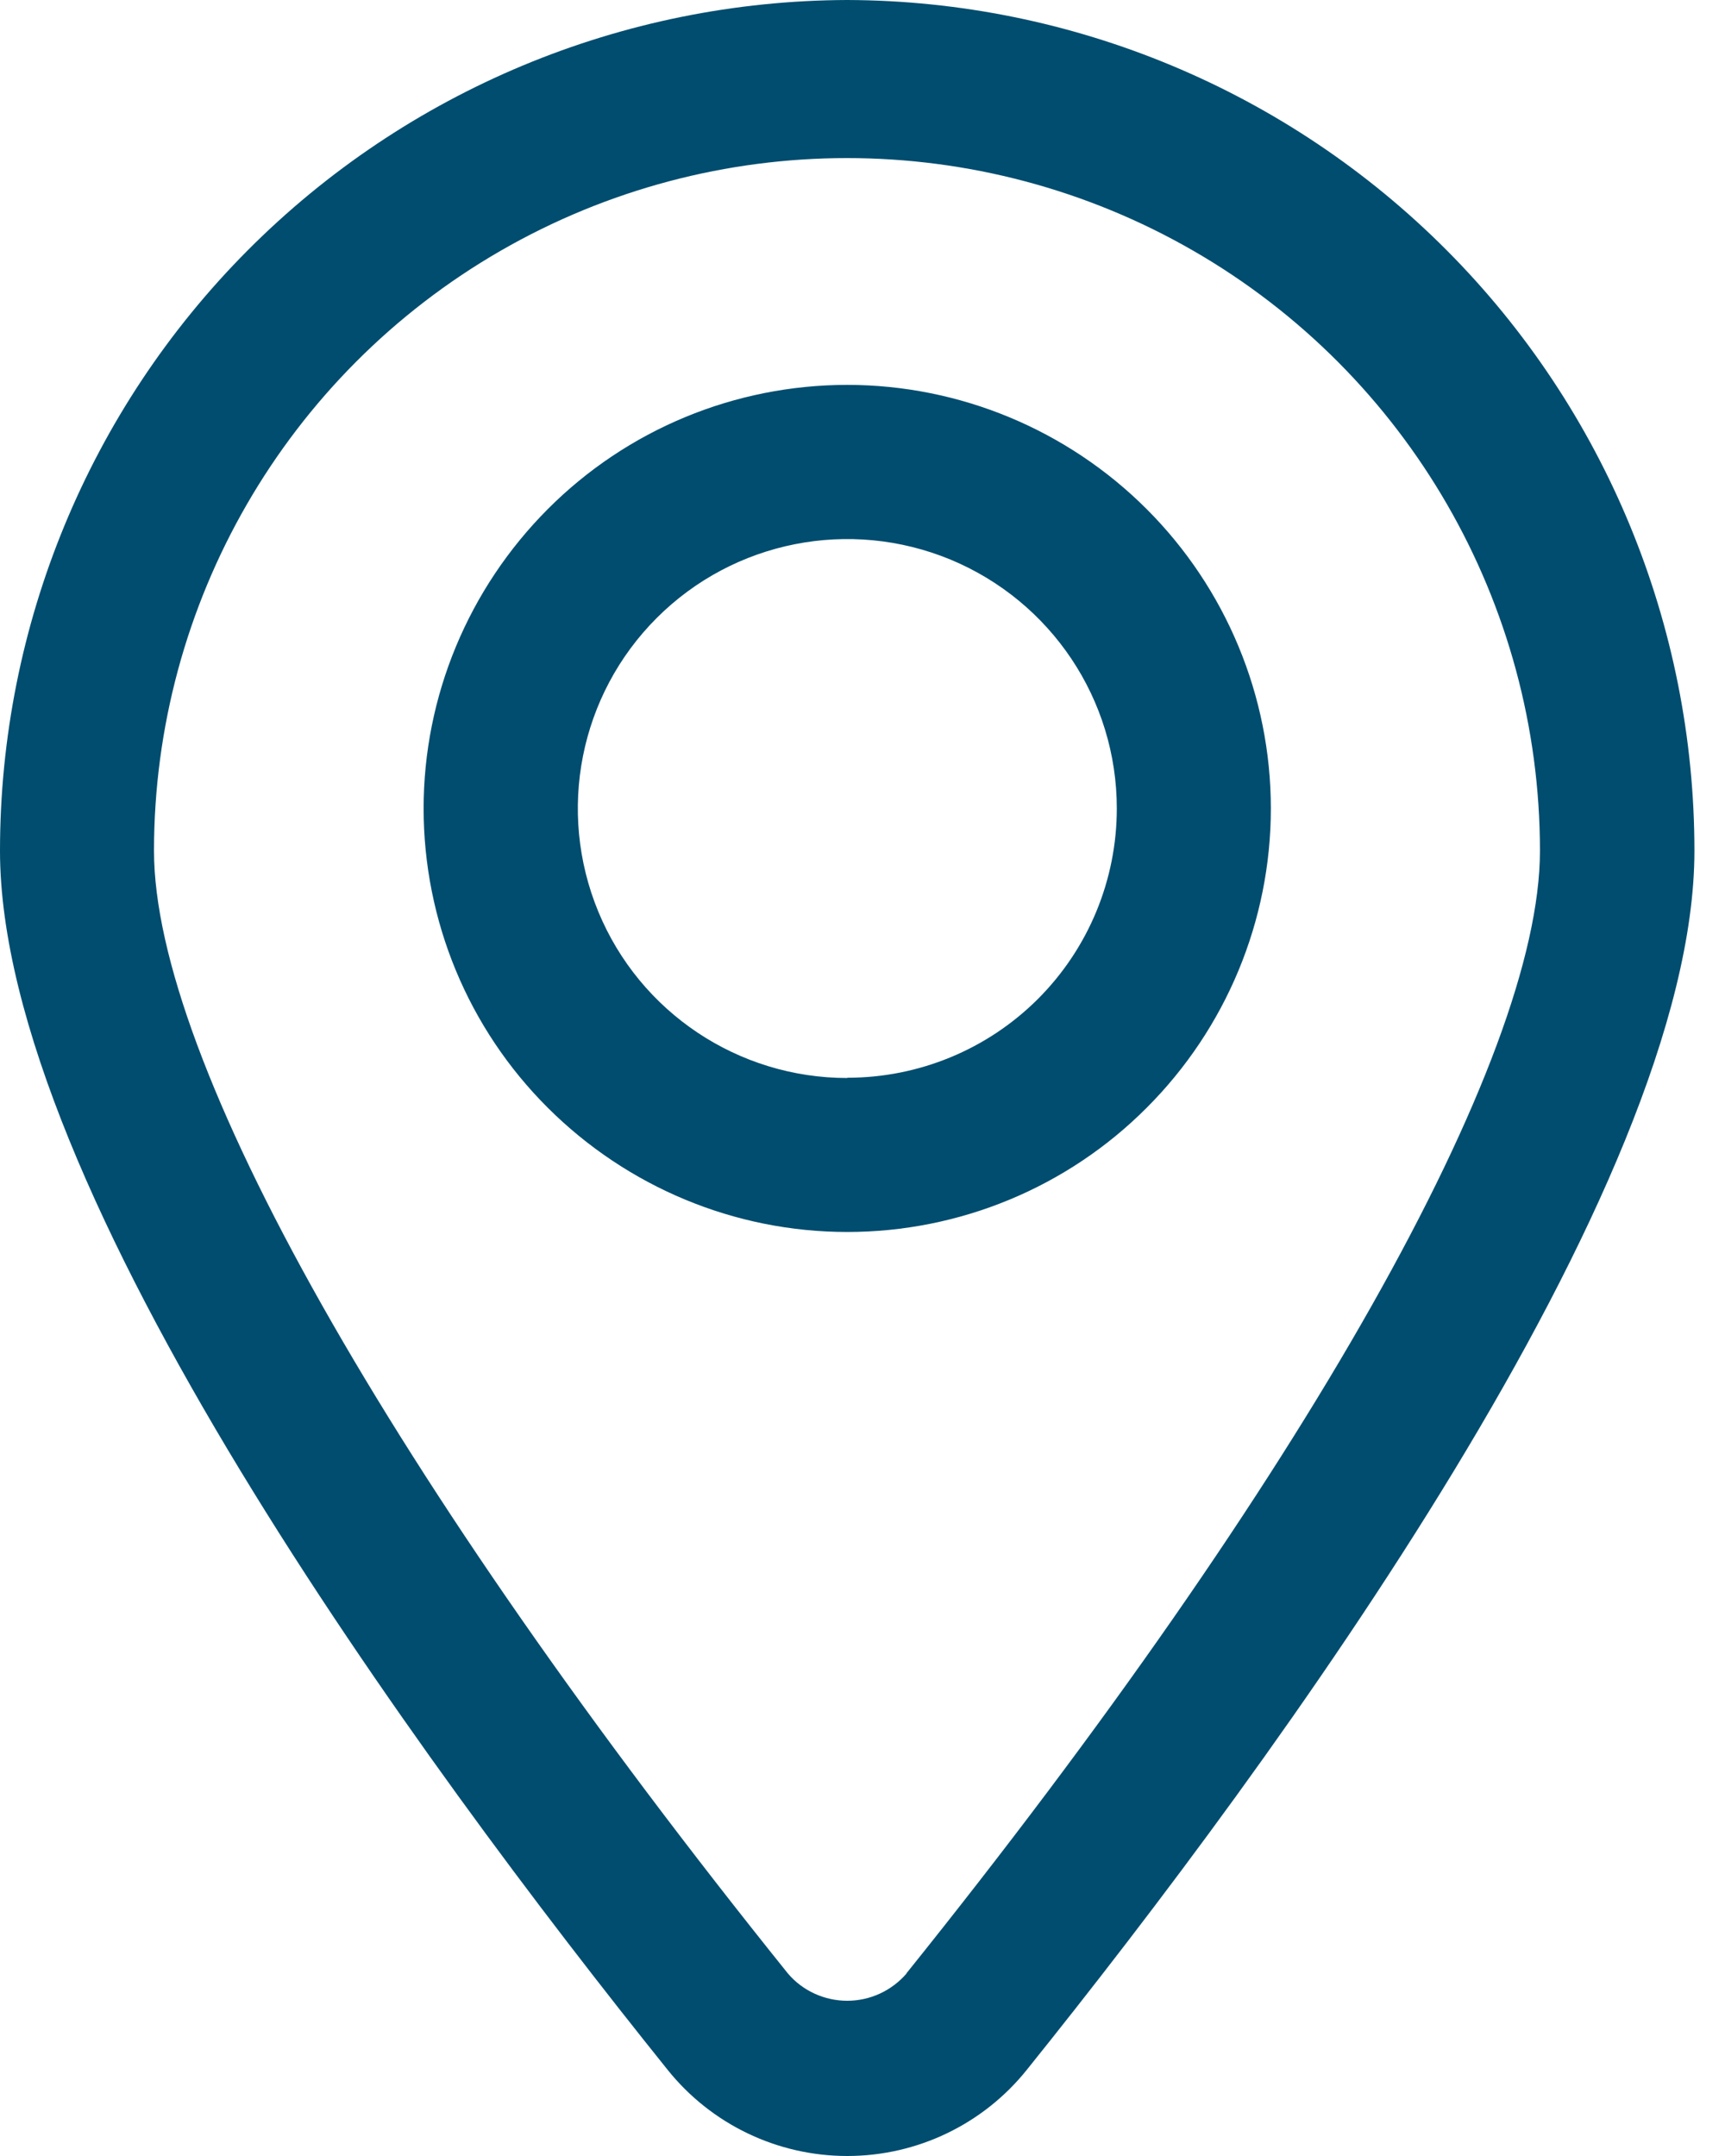 <?xml version="1.0" encoding="UTF-8"?> <svg xmlns="http://www.w3.org/2000/svg" width="40" height="50" viewBox="0 0 40 50" fill="none"><g clip-path="url(#clip0_160_387)"><path d="M19.646 0C14.429 0.017 9.429 2.103 5.743 5.806C2.063 9.503 0 14.509 0 19.731C0 27.56 9.697 40.8 15.48 48C16.491 49.263 18.023 50 19.646 50C21.269 50 22.8 49.263 23.811 48C29.589 40.806 39.291 27.56 39.291 19.731C39.291 14.514 37.229 9.503 33.549 5.806C29.863 2.103 24.863 0.017 19.646 0ZM21.023 45.766C20.674 46.171 20.171 46.4 19.646 46.4C19.12 46.4 18.611 46.171 18.269 45.766C9.063 34.309 3.571 24.577 3.571 19.731C3.571 13.989 6.634 8.686 11.606 5.817C16.577 2.949 22.703 2.949 27.674 5.817C32.646 8.686 35.709 13.994 35.709 19.731C35.709 24.577 30.217 34.309 21.017 45.766H21.023ZM19.646 8.926C17.04 8.926 14.543 9.96 12.703 11.806C10.863 13.651 9.823 16.143 9.823 18.749C9.823 21.354 10.857 23.851 12.703 25.691C14.549 27.531 17.04 28.571 19.646 28.571C22.251 28.571 24.749 27.537 26.589 25.691C28.429 23.851 29.469 21.354 29.469 18.749C29.469 16.143 28.429 13.646 26.589 11.806C24.749 9.966 22.251 8.926 19.646 8.926ZM19.646 25C17.12 25 14.84 23.48 13.874 21.143C12.909 18.806 13.44 16.12 15.229 14.331C17.017 12.543 19.703 12.011 22.04 12.977C24.377 13.949 25.897 16.223 25.897 18.749C25.897 20.406 25.24 21.994 24.069 23.166C22.897 24.337 21.309 24.994 19.651 24.994L19.646 25Z" fill="#004D6F"></path></g><defs><clipPath id="clip0_160_387"><rect width="39.286" height="50" fill="white"></rect></clipPath></defs></svg> 